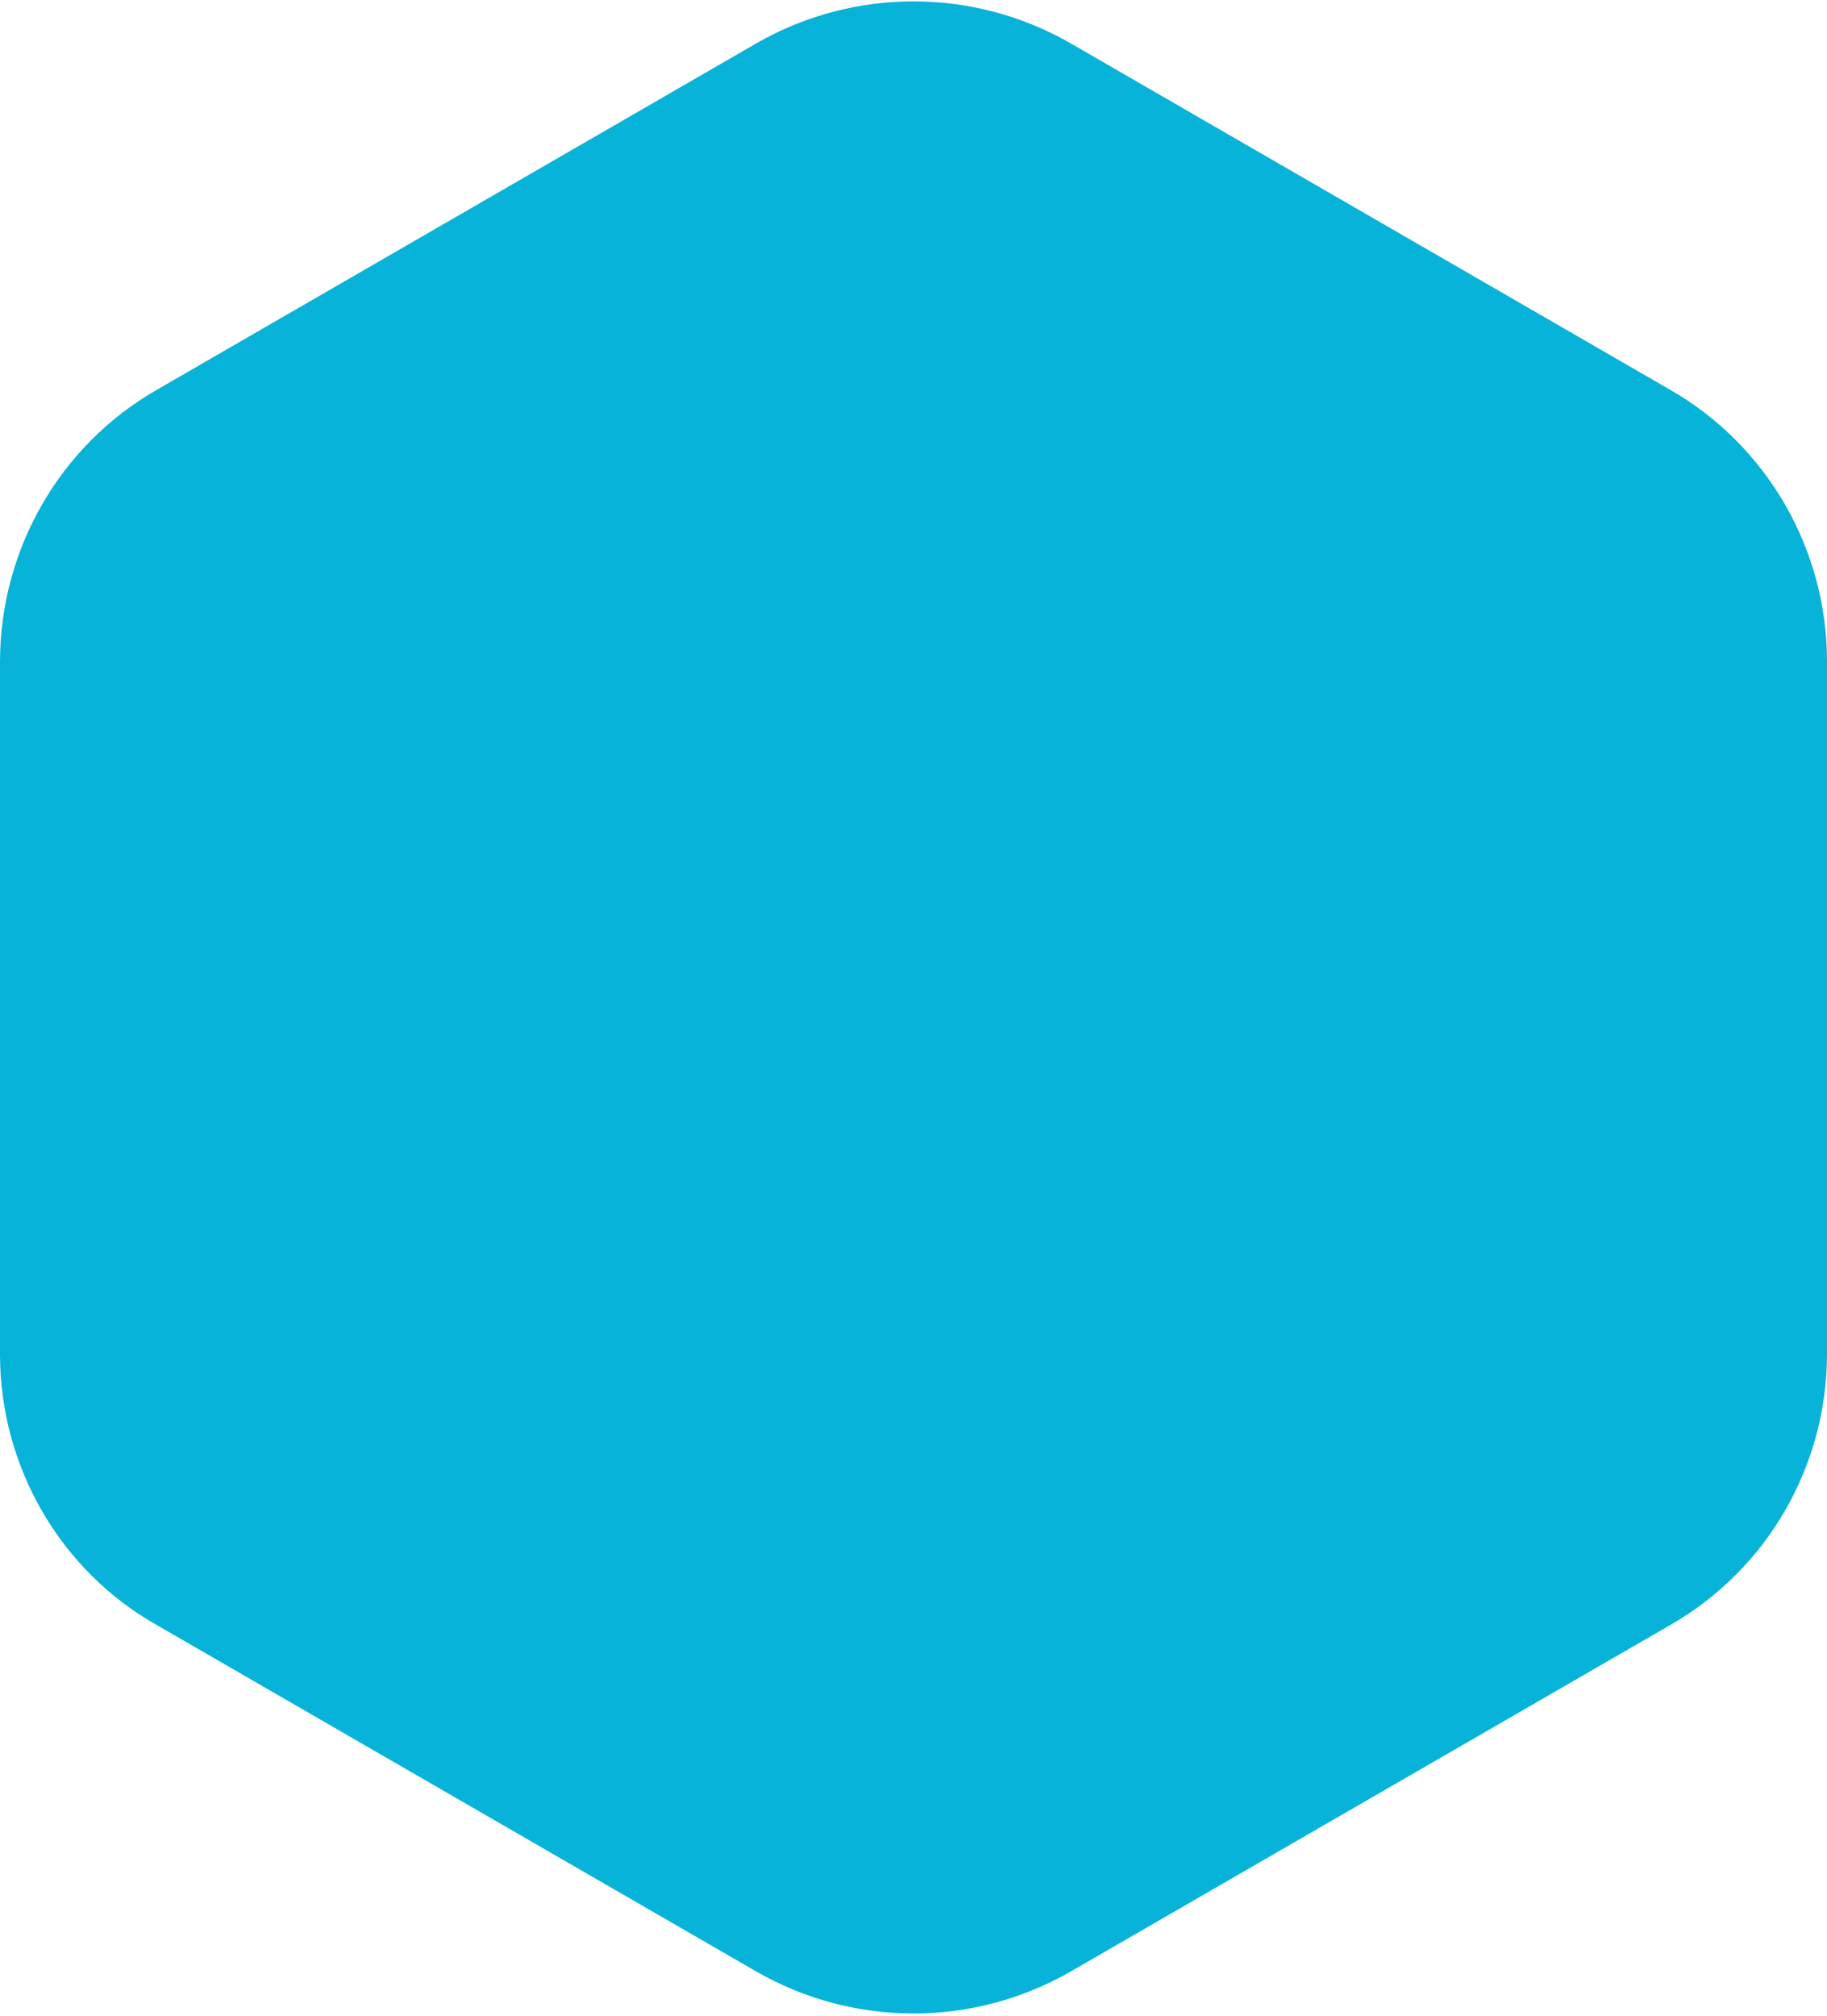 <?xml version="1.0" encoding="UTF-8"?>
<svg id="Calque_1" data-name="Calque 1" xmlns="http://www.w3.org/2000/svg" version="1.1" viewBox="0 0 233 257">
  <defs>
    <style>
      .cls-1 {
        fill: #07b3d9;
        stroke-width: 0px;
      }
    </style>
  </defs>
  <path class="cls-1" d="M96.5,5.5c12.4-7.1,27.6-7.1,40,0l76.5,44.2c12.4,7.1,20,20.4,20,34.6v88.3c0,14.3-7.6,27.5-20,34.6l-76.5,44.2c-12.4,7.1-27.6,7.1-40,0l-76.5-44.2C7.6,200.2,0,186.9,0,172.7v-88.3C0,70.1,7.6,56.8,20,49.7L96.5,5.5Z"/>
</svg>